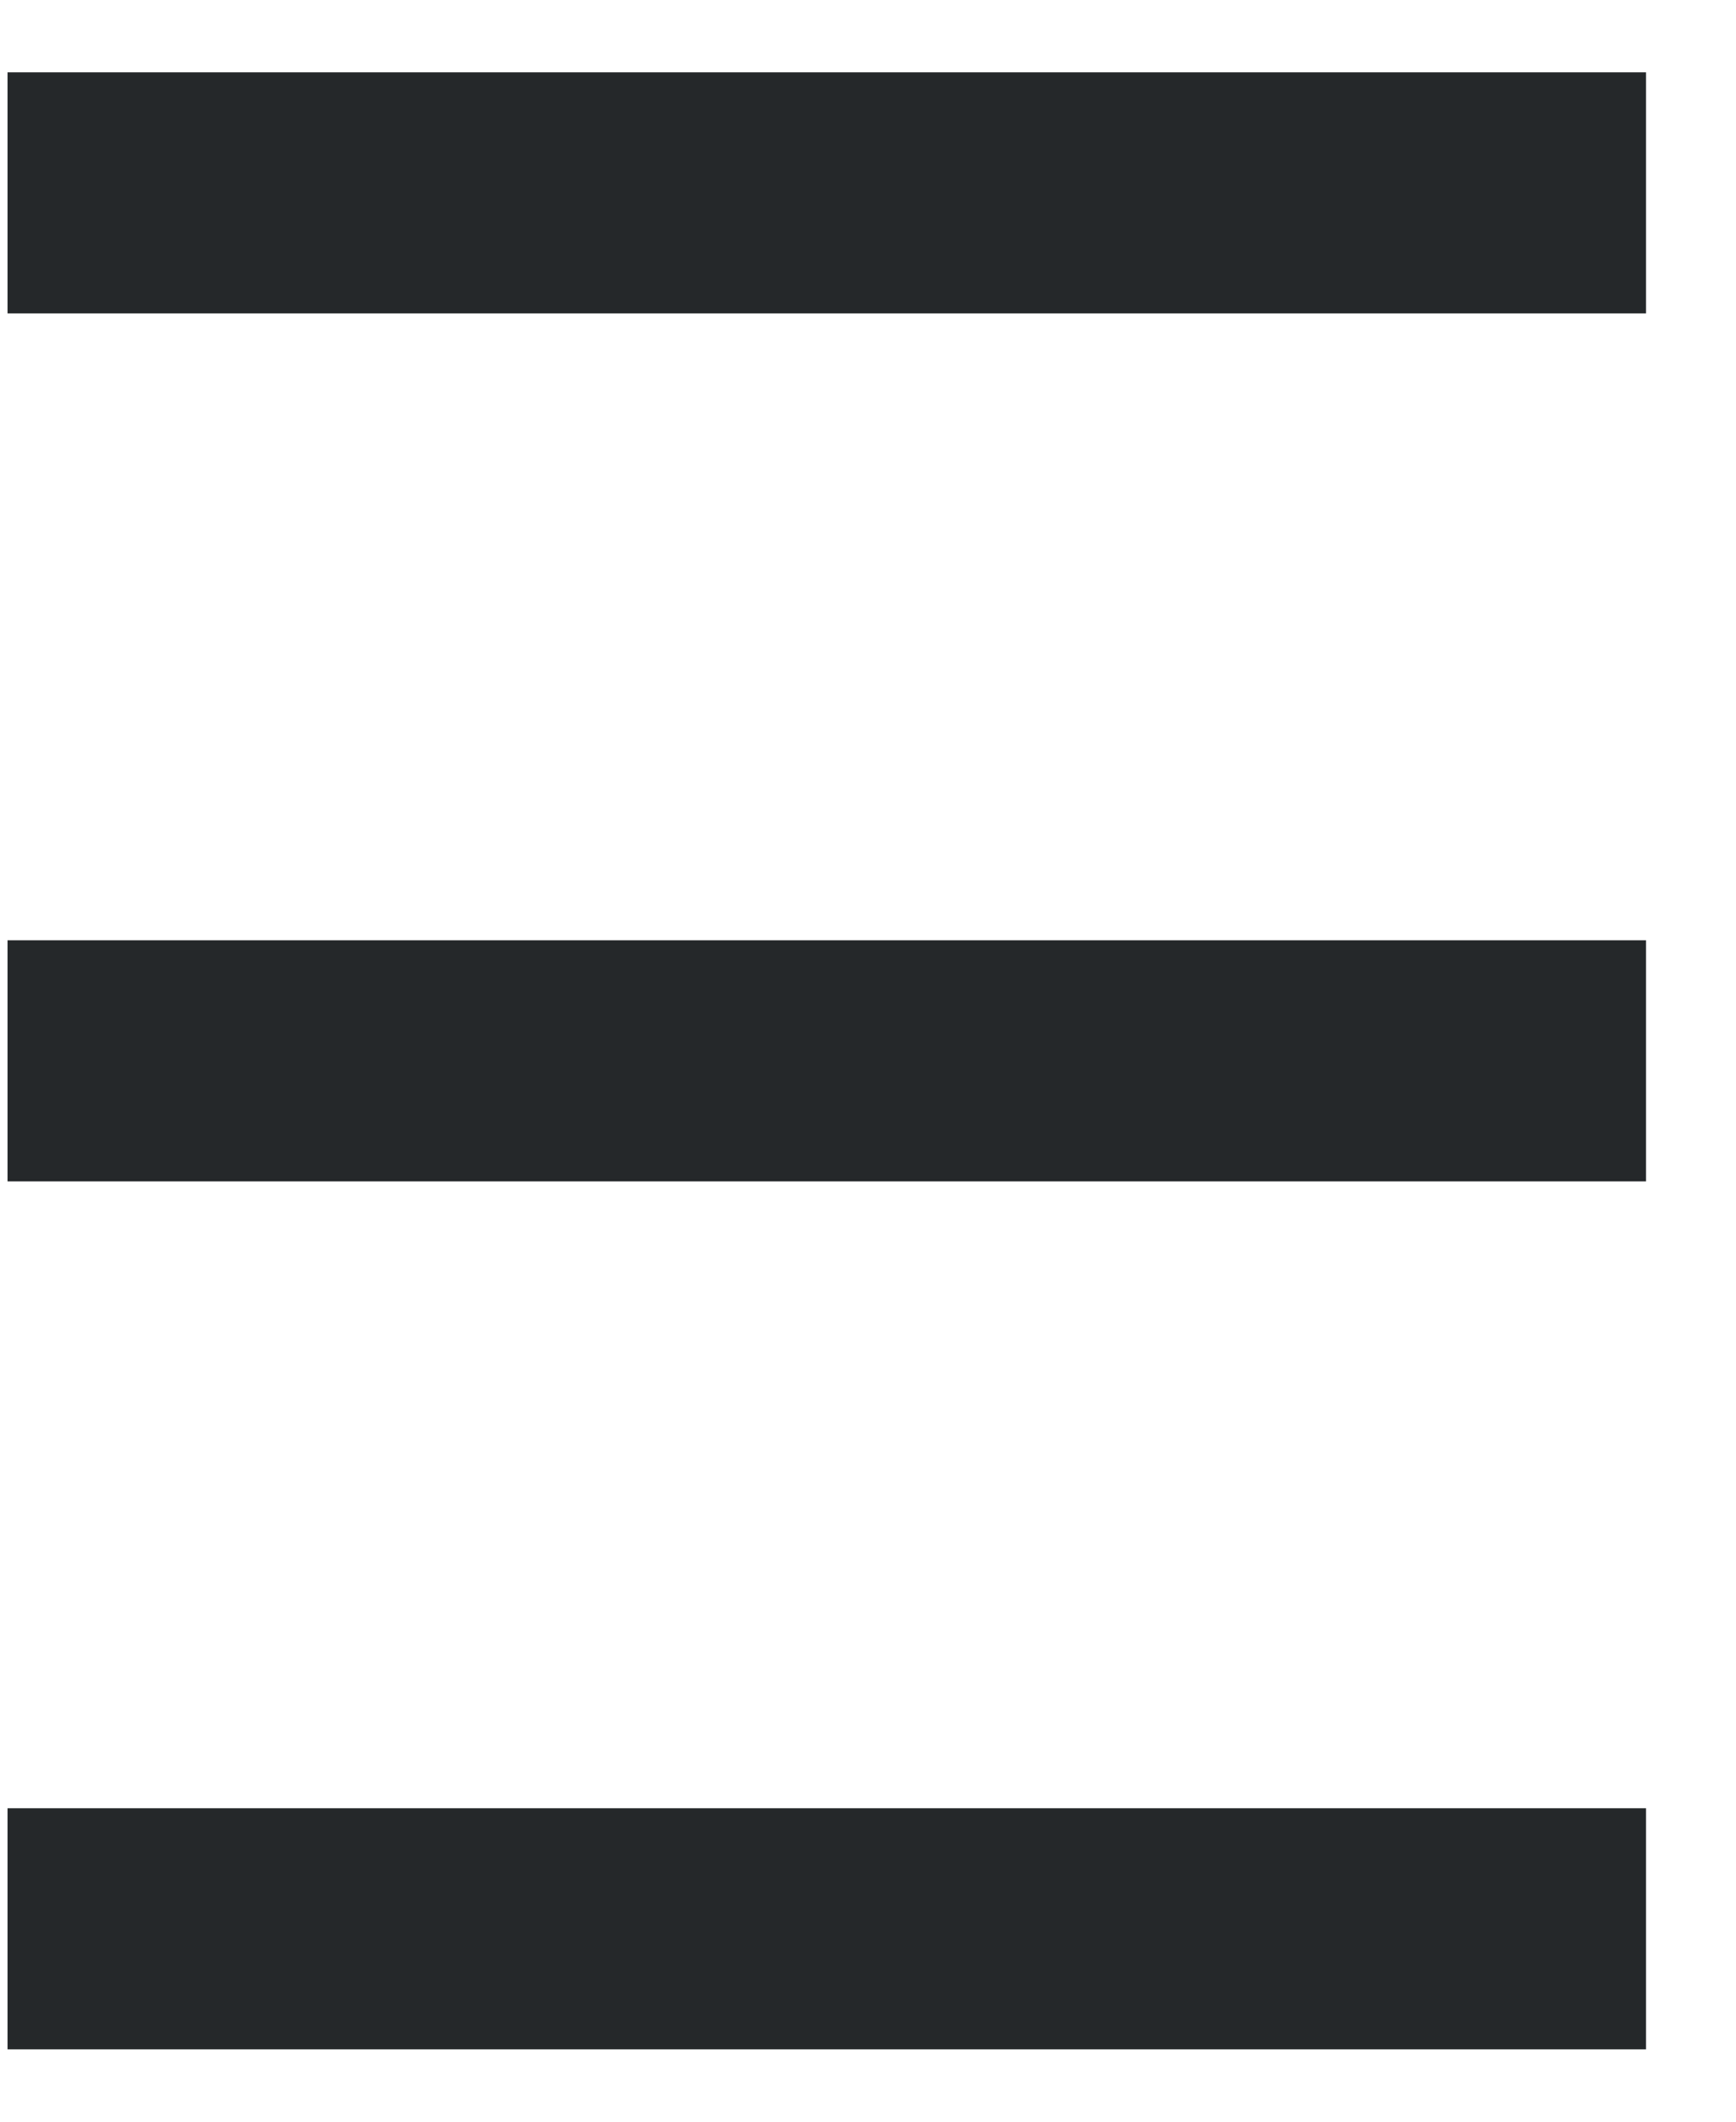 <svg width="18" height="22" viewBox="0 0 18 22" fill="none" xmlns="http://www.w3.org/2000/svg">
<path d="M0.078 2H17.067" stroke="#25282A" stroke-width="2.5"/>
<path d="M0.078 11H17.067" stroke="#25282A" stroke-width="2.5"/>
<path d="M0.078 20H17.067" stroke="#25282A" stroke-width="2.5"/>
</svg>
